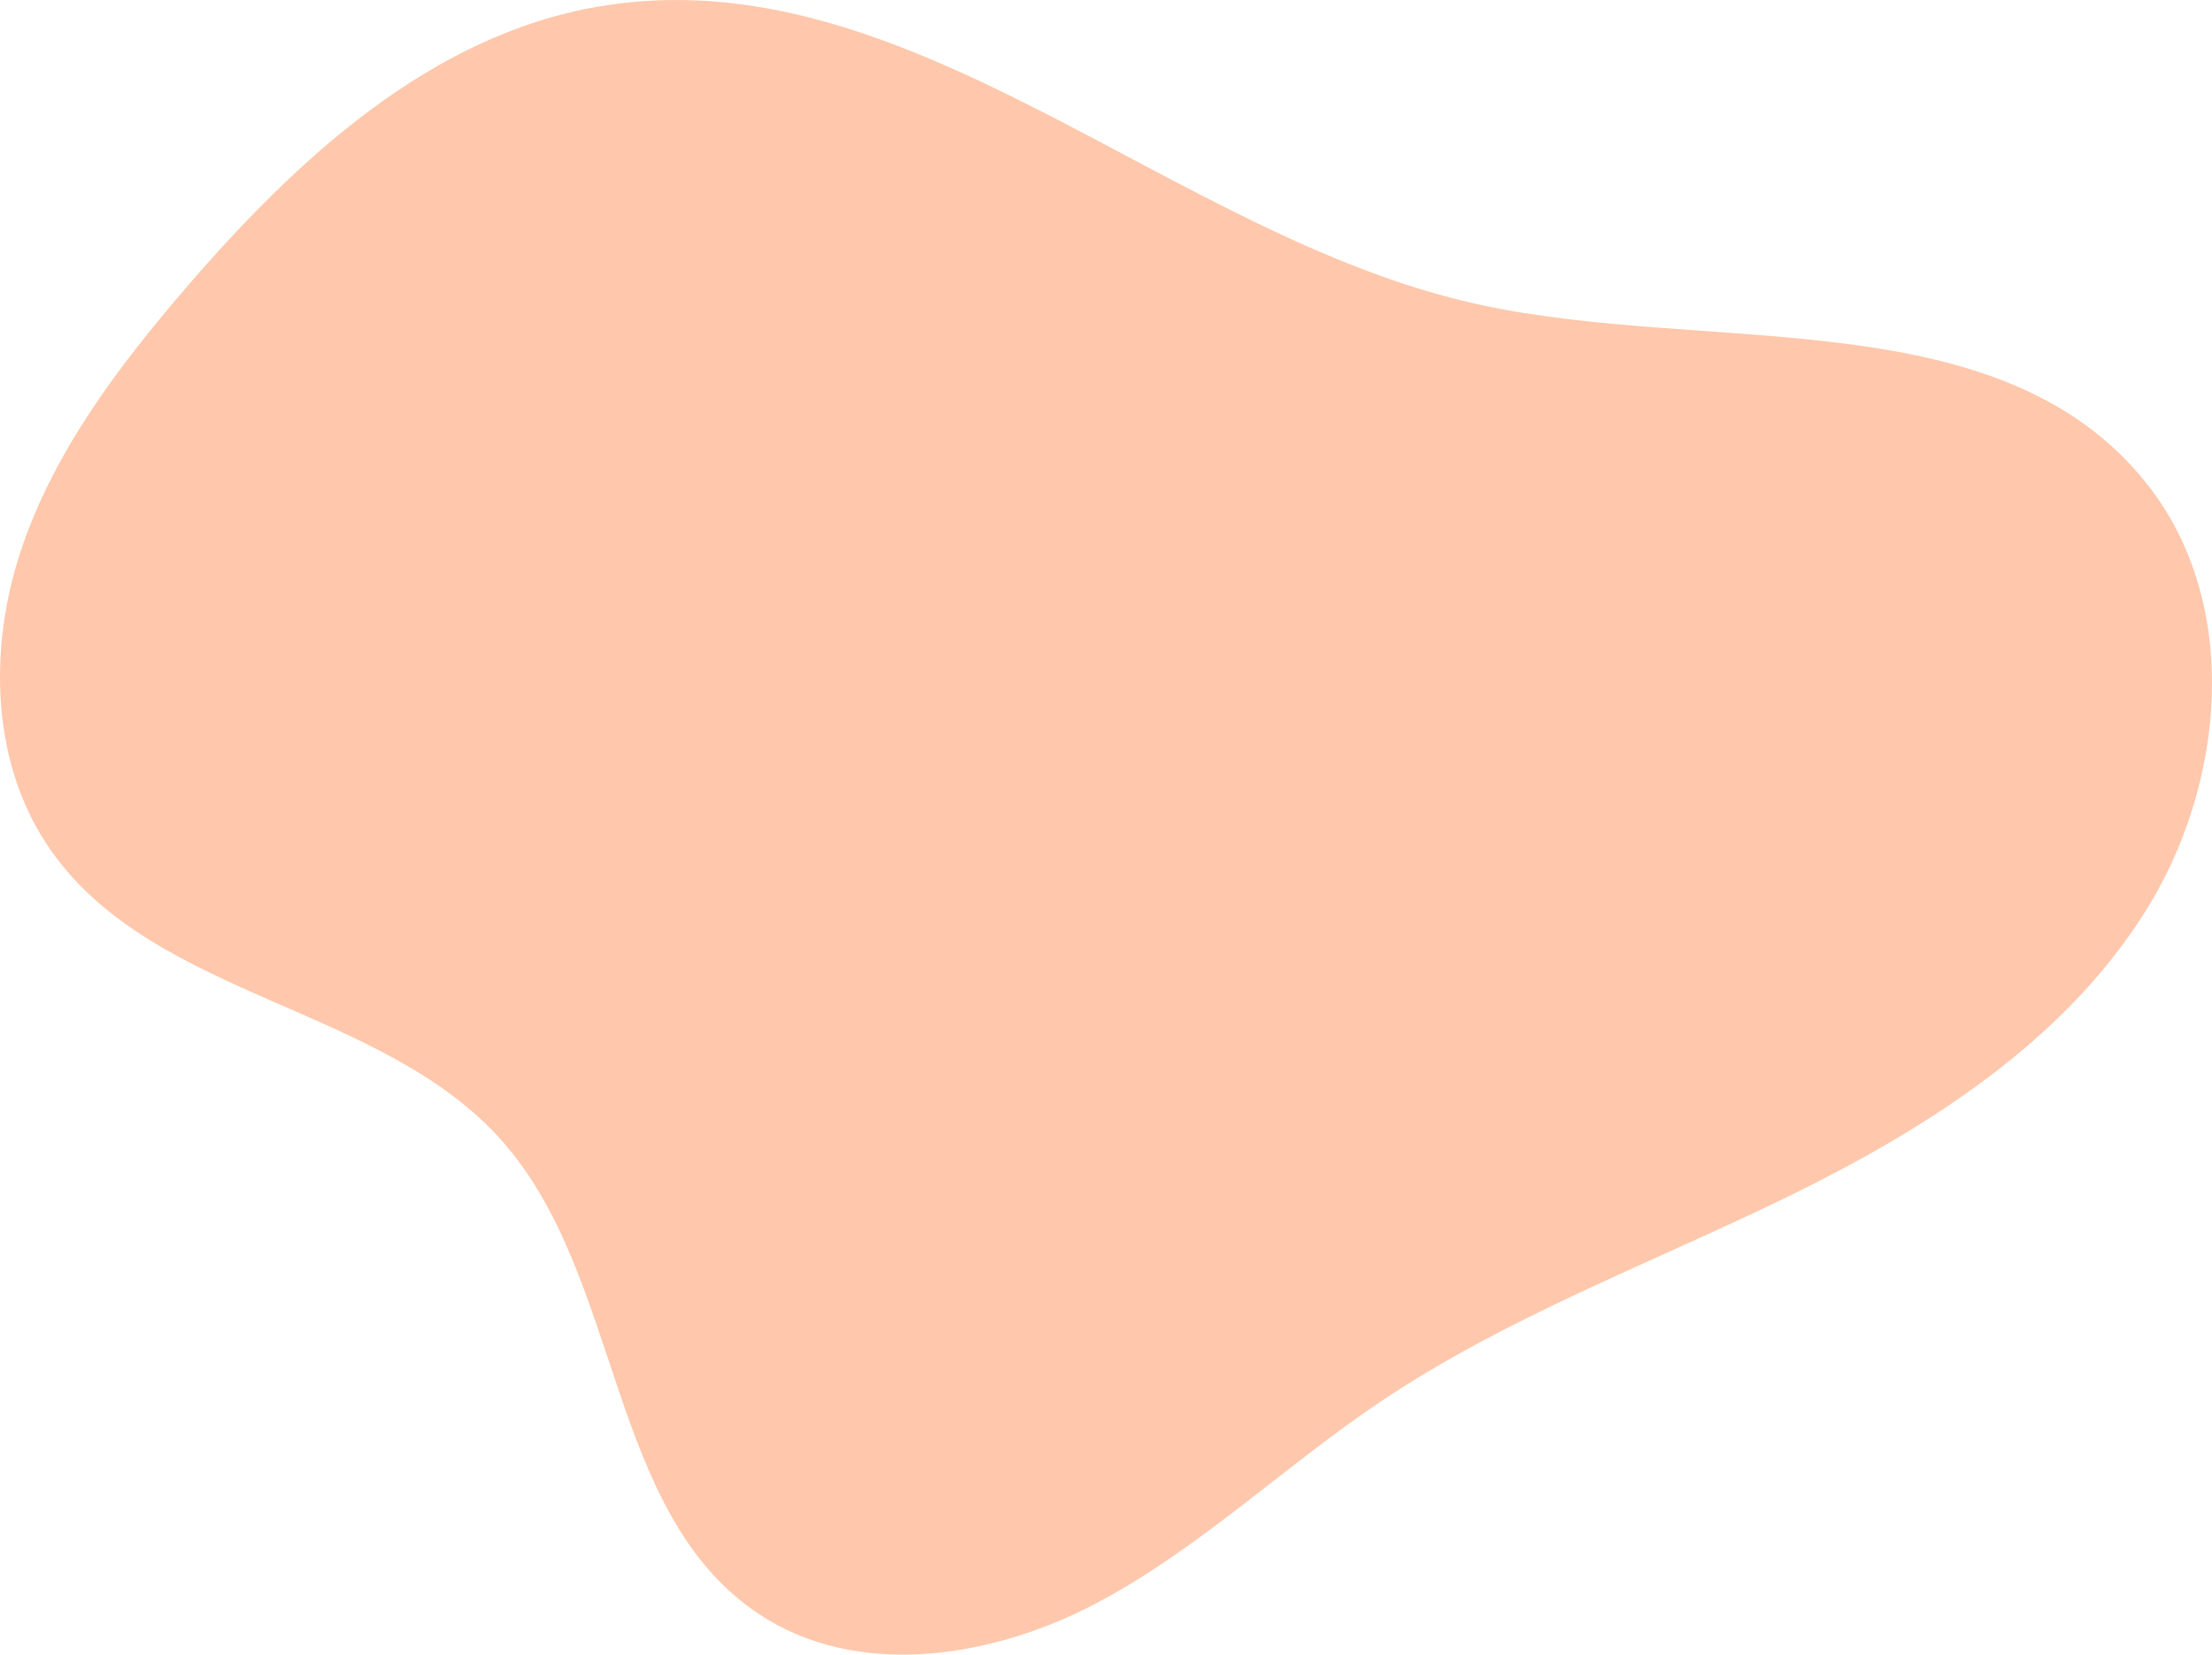 <svg width="306" height="229" viewBox="0 0 306 229" fill="none" xmlns="http://www.w3.org/2000/svg">
<path d="M204.424 42.103C161.959 32.761 125.603 -6.444 82.749 0.914C59.579 4.889 41.016 22.034 25.7 39.86C16.301 50.803 7.394 62.588 2.865 76.266C-1.665 89.944 -1.225 105.971 7.098 117.752C21.491 138.173 52.84 139.147 69.418 157.837C86.173 176.73 83.968 209.436 105.025 223.372C118.546 232.321 136.978 229.514 151.35 222.009C165.723 214.503 177.547 202.959 191.009 193.934C208.552 182.148 228.601 174.753 247.584 165.457C266.566 156.16 285.21 144.29 296.56 126.477C307.909 108.663 310.14 83.644 297.063 67.037C276.692 41.223 236.547 49.173 204.424 42.103Z" fill="#FFC8AC"/>
</svg>
